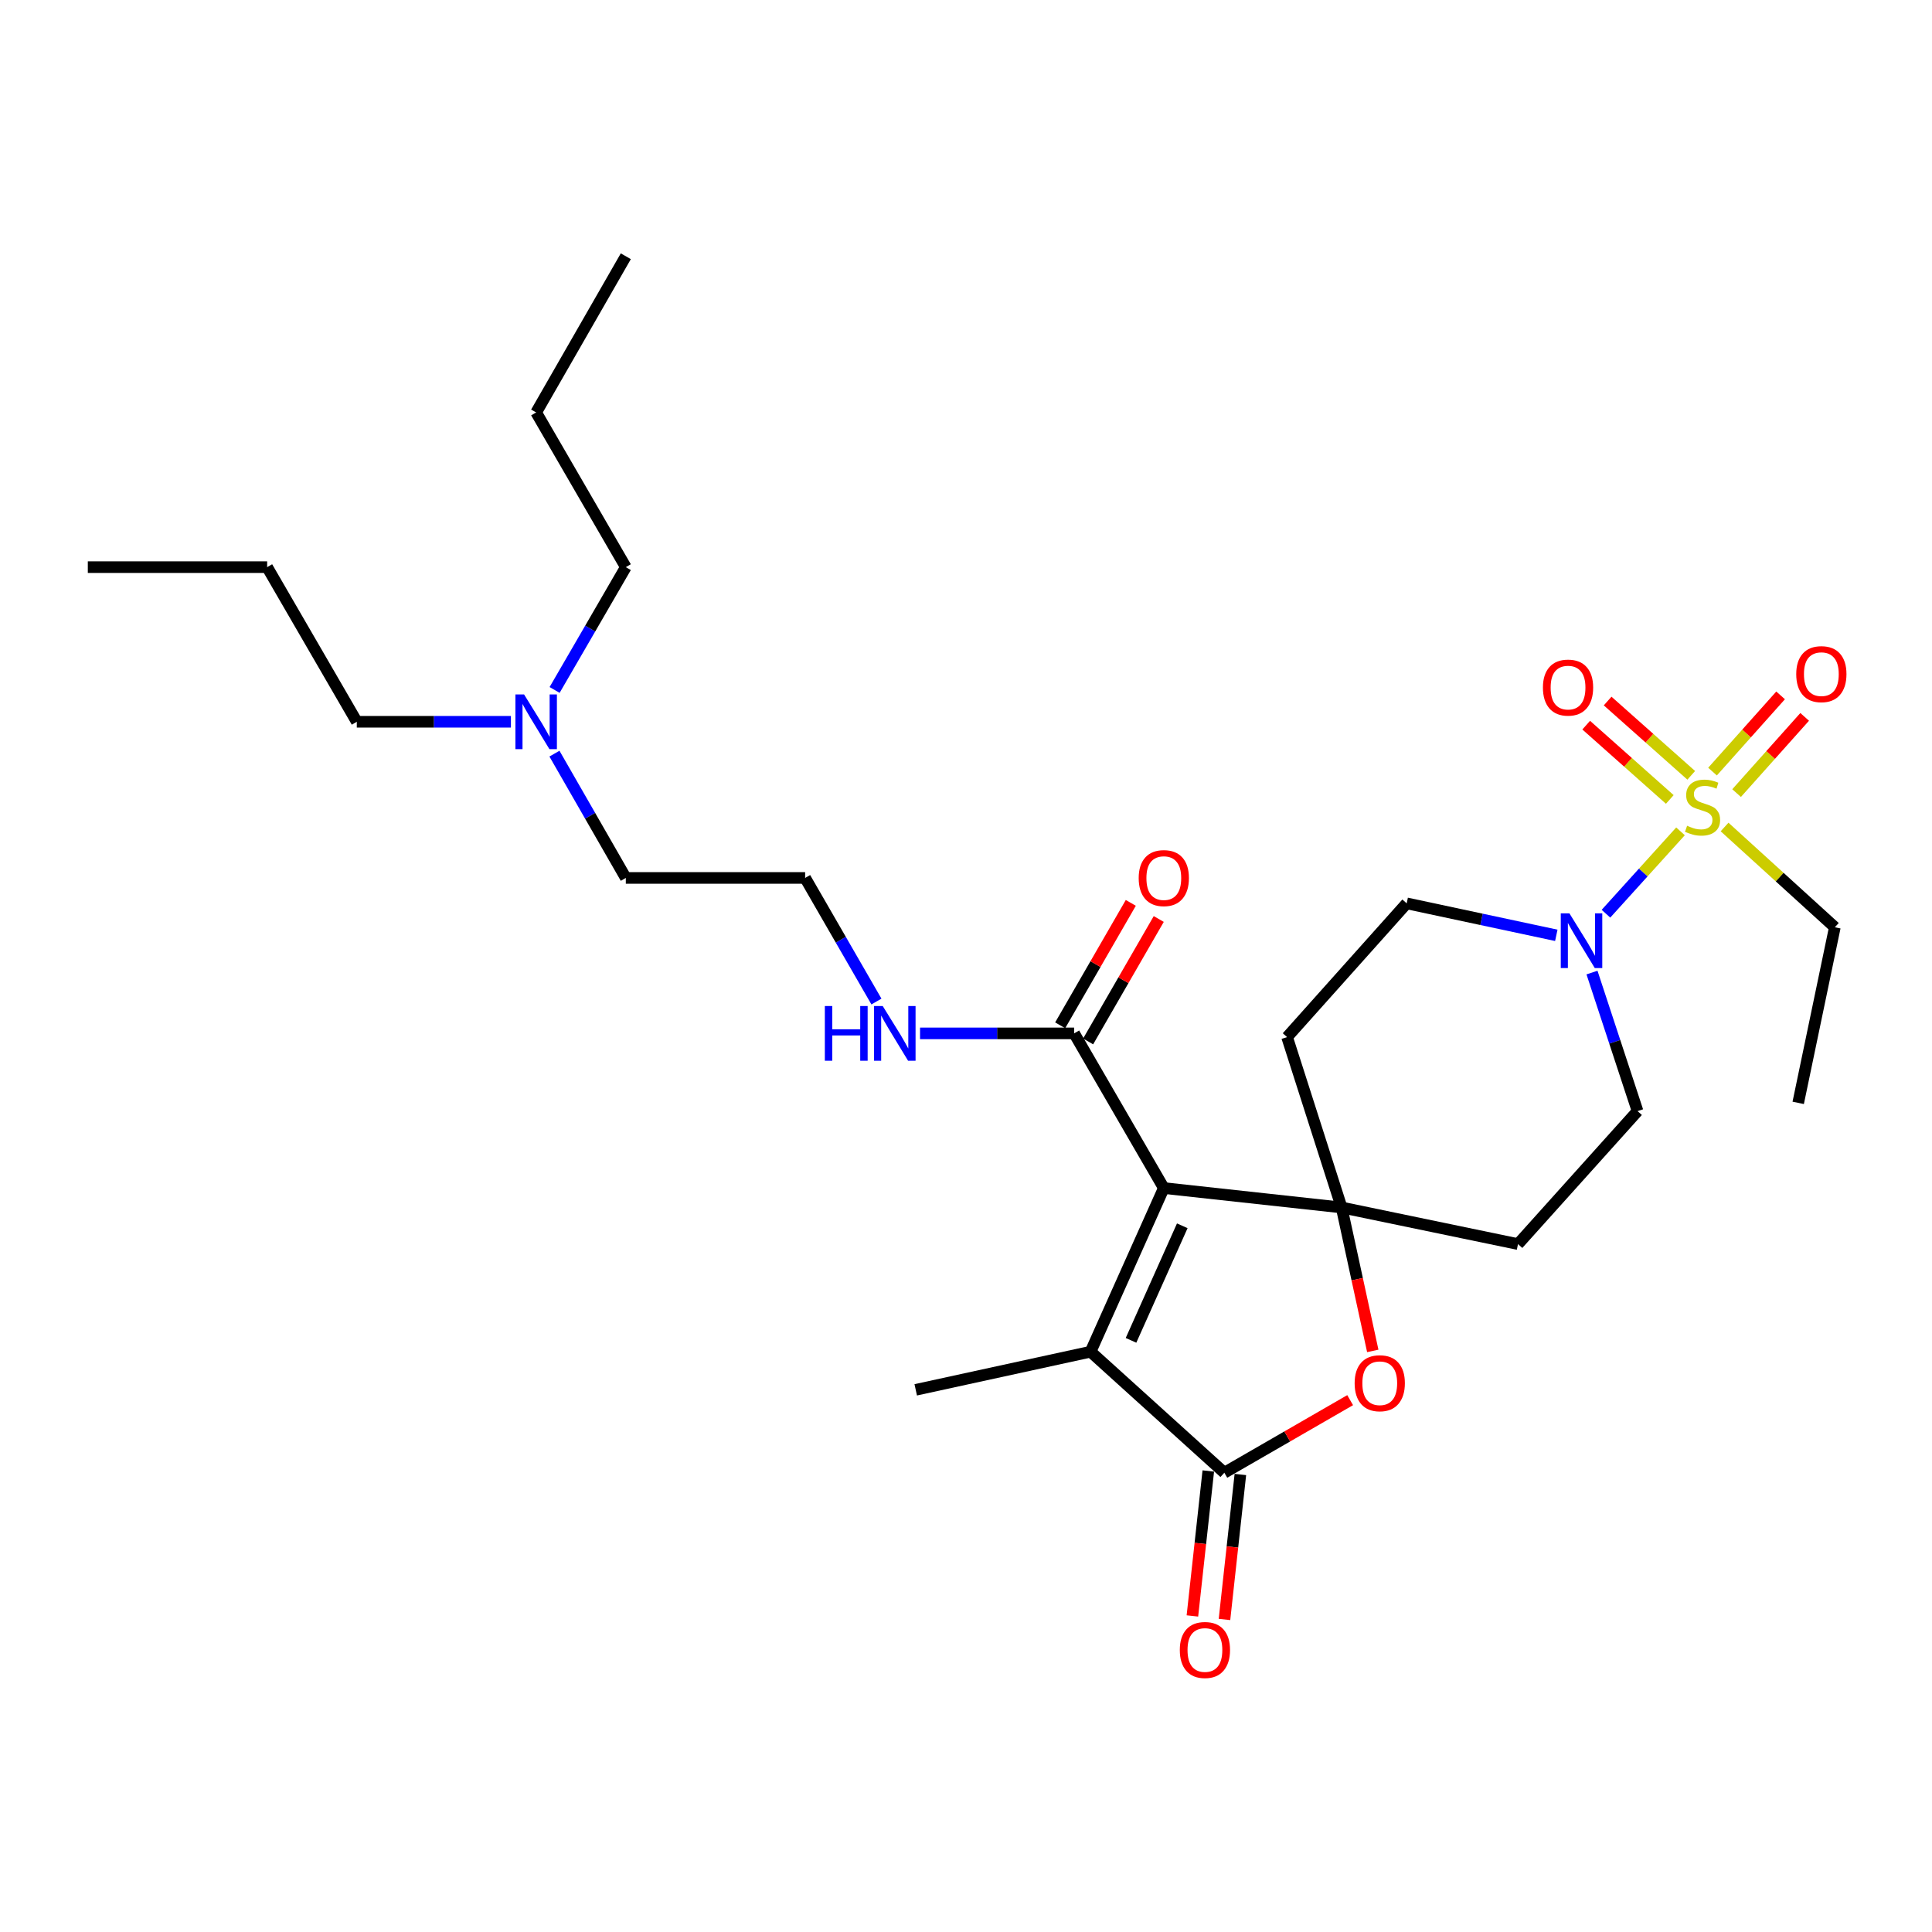 <?xml version='1.0' encoding='iso-8859-1'?>
<svg version='1.1' baseProfile='full'
              xmlns='http://www.w3.org/2000/svg'
                      xmlns:rdkit='http://www.rdkit.org/xml'
                      xmlns:xlink='http://www.w3.org/1999/xlink'
                  xml:space='preserve'
width='1000px' height='1000px' viewBox='0 0 1000 1000'>
<!-- END OF HEADER -->
<rect style='opacity:1.0;fill:#FFFFFF;stroke:none' width='1000' height='1000' x='0' y='0'> </rect>
<path class='bond-0' d='M 602.386,614.939 L 694.422,624.989' style='fill:none;fill-rule:evenodd;stroke:#000000;stroke-width:6px;stroke-linecap:butt;stroke-linejoin:miter;stroke-opacity:1' />
<path class='bond-2' d='M 602.386,614.939 L 564.478,699.644' style='fill:none;fill-rule:evenodd;stroke:#000000;stroke-width:6px;stroke-linecap:butt;stroke-linejoin:miter;stroke-opacity:1' />
<path class='bond-2' d='M 611.946,634.468 L 585.41,693.762' style='fill:none;fill-rule:evenodd;stroke:#000000;stroke-width:6px;stroke-linecap:butt;stroke-linejoin:miter;stroke-opacity:1' />
<path class='bond-6' d='M 602.386,614.939 L 555.978,534.874' style='fill:none;fill-rule:evenodd;stroke:#000000;stroke-width:6px;stroke-linecap:butt;stroke-linejoin:miter;stroke-opacity:1' />
<path class='bond-4' d='M 694.422,624.989 L 702.483,662.109' style='fill:none;fill-rule:evenodd;stroke:#000000;stroke-width:6px;stroke-linecap:butt;stroke-linejoin:miter;stroke-opacity:1' />
<path class='bond-4' d='M 702.483,662.109 L 710.545,699.229' style='fill:none;fill-rule:evenodd;stroke:#FF0000;stroke-width:6px;stroke-linecap:butt;stroke-linejoin:miter;stroke-opacity:1' />
<path class='bond-7' d='M 694.422,624.989 L 666.193,536.804' style='fill:none;fill-rule:evenodd;stroke:#000000;stroke-width:6px;stroke-linecap:butt;stroke-linejoin:miter;stroke-opacity:1' />
<path class='bond-8' d='M 694.422,624.989 L 785.715,643.938' style='fill:none;fill-rule:evenodd;stroke:#000000;stroke-width:6px;stroke-linecap:butt;stroke-linejoin:miter;stroke-opacity:1' />
<path class='bond-1' d='M 869.827,430.302 L 850.534,451.621' style='fill:none;fill-rule:evenodd;stroke:#CCCC00;stroke-width:6px;stroke-linecap:butt;stroke-linejoin:miter;stroke-opacity:1' />
<path class='bond-1' d='M 850.534,451.621 L 831.242,472.939' style='fill:none;fill-rule:evenodd;stroke:#0000FF;stroke-width:6px;stroke-linecap:butt;stroke-linejoin:miter;stroke-opacity:1' />
<path class='bond-9' d='M 898.857,410.505 L 916.475,390.781' style='fill:none;fill-rule:evenodd;stroke:#CCCC00;stroke-width:6px;stroke-linecap:butt;stroke-linejoin:miter;stroke-opacity:1' />
<path class='bond-9' d='M 916.475,390.781 L 934.093,371.057' style='fill:none;fill-rule:evenodd;stroke:#FF0000;stroke-width:6px;stroke-linecap:butt;stroke-linejoin:miter;stroke-opacity:1' />
<path class='bond-9' d='M 886.4,399.377 L 904.018,379.653' style='fill:none;fill-rule:evenodd;stroke:#CCCC00;stroke-width:6px;stroke-linecap:butt;stroke-linejoin:miter;stroke-opacity:1' />
<path class='bond-9' d='M 904.018,379.653 L 921.636,359.929' style='fill:none;fill-rule:evenodd;stroke:#FF0000;stroke-width:6px;stroke-linecap:butt;stroke-linejoin:miter;stroke-opacity:1' />
<path class='bond-10' d='M 875.38,401.308 L 853.745,382.081' style='fill:none;fill-rule:evenodd;stroke:#CCCC00;stroke-width:6px;stroke-linecap:butt;stroke-linejoin:miter;stroke-opacity:1' />
<path class='bond-10' d='M 853.745,382.081 L 832.11,362.853' style='fill:none;fill-rule:evenodd;stroke:#FF0000;stroke-width:6px;stroke-linecap:butt;stroke-linejoin:miter;stroke-opacity:1' />
<path class='bond-10' d='M 864.284,413.793 L 842.649,394.566' style='fill:none;fill-rule:evenodd;stroke:#CCCC00;stroke-width:6px;stroke-linecap:butt;stroke-linejoin:miter;stroke-opacity:1' />
<path class='bond-10' d='M 842.649,394.566 L 821.014,375.339' style='fill:none;fill-rule:evenodd;stroke:#FF0000;stroke-width:6px;stroke-linecap:butt;stroke-linejoin:miter;stroke-opacity:1' />
<path class='bond-16' d='M 892.634,428.052 L 921.17,454.004' style='fill:none;fill-rule:evenodd;stroke:#CCCC00;stroke-width:6px;stroke-linecap:butt;stroke-linejoin:miter;stroke-opacity:1' />
<path class='bond-16' d='M 921.17,454.004 L 949.706,479.956' style='fill:none;fill-rule:evenodd;stroke:#000000;stroke-width:6px;stroke-linecap:butt;stroke-linejoin:miter;stroke-opacity:1' />
<path class='bond-3' d='M 564.478,699.644 L 633.714,762.282' style='fill:none;fill-rule:evenodd;stroke:#000000;stroke-width:6px;stroke-linecap:butt;stroke-linejoin:miter;stroke-opacity:1' />
<path class='bond-18' d='M 564.478,699.644 L 473.982,719.373' style='fill:none;fill-rule:evenodd;stroke:#000000;stroke-width:6px;stroke-linecap:butt;stroke-linejoin:miter;stroke-opacity:1' />
<path class='bond-13' d='M 625.412,761.372 L 621.298,798.892' style='fill:none;fill-rule:evenodd;stroke:#000000;stroke-width:6px;stroke-linecap:butt;stroke-linejoin:miter;stroke-opacity:1' />
<path class='bond-13' d='M 621.298,798.892 L 617.185,836.412' style='fill:none;fill-rule:evenodd;stroke:#FF0000;stroke-width:6px;stroke-linecap:butt;stroke-linejoin:miter;stroke-opacity:1' />
<path class='bond-13' d='M 642.016,763.192 L 637.902,800.712' style='fill:none;fill-rule:evenodd;stroke:#000000;stroke-width:6px;stroke-linecap:butt;stroke-linejoin:miter;stroke-opacity:1' />
<path class='bond-13' d='M 637.902,800.712 L 633.789,838.232' style='fill:none;fill-rule:evenodd;stroke:#FF0000;stroke-width:6px;stroke-linecap:butt;stroke-linejoin:miter;stroke-opacity:1' />
<path class='bond-28' d='M 633.714,762.282 L 666.276,743.498' style='fill:none;fill-rule:evenodd;stroke:#000000;stroke-width:6px;stroke-linecap:butt;stroke-linejoin:miter;stroke-opacity:1' />
<path class='bond-28' d='M 666.276,743.498 L 698.838,724.713' style='fill:none;fill-rule:evenodd;stroke:#FF0000;stroke-width:6px;stroke-linecap:butt;stroke-linejoin:miter;stroke-opacity:1' />
<path class='bond-5' d='M 824.013,503.397 L 835.803,539.249' style='fill:none;fill-rule:evenodd;stroke:#0000FF;stroke-width:6px;stroke-linecap:butt;stroke-linejoin:miter;stroke-opacity:1' />
<path class='bond-5' d='M 835.803,539.249 L 847.593,575.101' style='fill:none;fill-rule:evenodd;stroke:#000000;stroke-width:6px;stroke-linecap:butt;stroke-linejoin:miter;stroke-opacity:1' />
<path class='bond-29' d='M 805.54,484.127 L 766.819,475.852' style='fill:none;fill-rule:evenodd;stroke:#0000FF;stroke-width:6px;stroke-linecap:butt;stroke-linejoin:miter;stroke-opacity:1' />
<path class='bond-29' d='M 766.819,475.852 L 728.098,467.577' style='fill:none;fill-rule:evenodd;stroke:#000000;stroke-width:6px;stroke-linecap:butt;stroke-linejoin:miter;stroke-opacity:1' />
<path class='bond-14' d='M 563.212,539.047 L 581.489,507.36' style='fill:none;fill-rule:evenodd;stroke:#000000;stroke-width:6px;stroke-linecap:butt;stroke-linejoin:miter;stroke-opacity:1' />
<path class='bond-14' d='M 581.489,507.36 L 599.767,475.674' style='fill:none;fill-rule:evenodd;stroke:#FF0000;stroke-width:6px;stroke-linecap:butt;stroke-linejoin:miter;stroke-opacity:1' />
<path class='bond-14' d='M 548.743,530.701 L 567.021,499.014' style='fill:none;fill-rule:evenodd;stroke:#000000;stroke-width:6px;stroke-linecap:butt;stroke-linejoin:miter;stroke-opacity:1' />
<path class='bond-14' d='M 567.021,499.014 L 585.298,467.328' style='fill:none;fill-rule:evenodd;stroke:#FF0000;stroke-width:6px;stroke-linecap:butt;stroke-linejoin:miter;stroke-opacity:1' />
<path class='bond-15' d='M 555.978,534.874 L 516.096,534.874' style='fill:none;fill-rule:evenodd;stroke:#000000;stroke-width:6px;stroke-linecap:butt;stroke-linejoin:miter;stroke-opacity:1' />
<path class='bond-15' d='M 516.096,534.874 L 476.213,534.874' style='fill:none;fill-rule:evenodd;stroke:#0000FF;stroke-width:6px;stroke-linecap:butt;stroke-linejoin:miter;stroke-opacity:1' />
<path class='bond-12' d='M 666.193,536.804 L 728.098,467.577' style='fill:none;fill-rule:evenodd;stroke:#000000;stroke-width:6px;stroke-linecap:butt;stroke-linejoin:miter;stroke-opacity:1' />
<path class='bond-11' d='M 785.715,643.938 L 847.593,575.101' style='fill:none;fill-rule:evenodd;stroke:#000000;stroke-width:6px;stroke-linecap:butt;stroke-linejoin:miter;stroke-opacity:1' />
<path class='bond-19' d='M 453.644,518.392 L 435.19,486.405' style='fill:none;fill-rule:evenodd;stroke:#0000FF;stroke-width:6px;stroke-linecap:butt;stroke-linejoin:miter;stroke-opacity:1' />
<path class='bond-19' d='M 435.19,486.405 L 416.736,454.419' style='fill:none;fill-rule:evenodd;stroke:#000000;stroke-width:6px;stroke-linecap:butt;stroke-linejoin:miter;stroke-opacity:1' />
<path class='bond-23' d='M 949.706,479.956 L 930.748,570.842' style='fill:none;fill-rule:evenodd;stroke:#000000;stroke-width:6px;stroke-linecap:butt;stroke-linejoin:miter;stroke-opacity:1' />
<path class='bond-17' d='M 286.98,390.082 L 305.45,422.251' style='fill:none;fill-rule:evenodd;stroke:#0000FF;stroke-width:6px;stroke-linecap:butt;stroke-linejoin:miter;stroke-opacity:1' />
<path class='bond-17' d='M 305.45,422.251 L 323.92,454.419' style='fill:none;fill-rule:evenodd;stroke:#000000;stroke-width:6px;stroke-linecap:butt;stroke-linejoin:miter;stroke-opacity:1' />
<path class='bond-21' d='M 287.064,357.119 L 305.492,325.337' style='fill:none;fill-rule:evenodd;stroke:#0000FF;stroke-width:6px;stroke-linecap:butt;stroke-linejoin:miter;stroke-opacity:1' />
<path class='bond-21' d='M 305.492,325.337 L 323.92,293.555' style='fill:none;fill-rule:evenodd;stroke:#000000;stroke-width:6px;stroke-linecap:butt;stroke-linejoin:miter;stroke-opacity:1' />
<path class='bond-22' d='M 264.451,373.592 L 224.565,373.592' style='fill:none;fill-rule:evenodd;stroke:#0000FF;stroke-width:6px;stroke-linecap:butt;stroke-linejoin:miter;stroke-opacity:1' />
<path class='bond-22' d='M 224.565,373.592 L 184.678,373.592' style='fill:none;fill-rule:evenodd;stroke:#000000;stroke-width:6px;stroke-linecap:butt;stroke-linejoin:miter;stroke-opacity:1' />
<path class='bond-20' d='M 416.736,454.419 L 323.92,454.419' style='fill:none;fill-rule:evenodd;stroke:#000000;stroke-width:6px;stroke-linecap:butt;stroke-linejoin:miter;stroke-opacity:1' />
<path class='bond-24' d='M 323.92,293.555 L 277.512,213.48' style='fill:none;fill-rule:evenodd;stroke:#000000;stroke-width:6px;stroke-linecap:butt;stroke-linejoin:miter;stroke-opacity:1' />
<path class='bond-25' d='M 184.678,373.592 L 138.279,293.555' style='fill:none;fill-rule:evenodd;stroke:#000000;stroke-width:6px;stroke-linecap:butt;stroke-linejoin:miter;stroke-opacity:1' />
<path class='bond-26' d='M 277.512,213.48 L 323.92,132.636' style='fill:none;fill-rule:evenodd;stroke:#000000;stroke-width:6px;stroke-linecap:butt;stroke-linejoin:miter;stroke-opacity:1' />
<path class='bond-27' d='M 138.279,293.555 L 45.455,293.555' style='fill:none;fill-rule:evenodd;stroke:#000000;stroke-width:6px;stroke-linecap:butt;stroke-linejoin:miter;stroke-opacity:1' />
<path  class='atom-2' d='M 873.241 427.41
Q 873.561 427.53, 874.881 428.09
Q 876.201 428.65, 877.641 429.01
Q 879.121 429.33, 880.561 429.33
Q 883.241 429.33, 884.801 428.05
Q 886.361 426.73, 886.361 424.45
Q 886.361 422.89, 885.561 421.93
Q 884.801 420.97, 883.601 420.45
Q 882.401 419.93, 880.401 419.33
Q 877.881 418.57, 876.361 417.85
Q 874.881 417.13, 873.801 415.61
Q 872.761 414.09, 872.761 411.53
Q 872.761 407.97, 875.161 405.77
Q 877.601 403.57, 882.401 403.57
Q 885.681 403.57, 889.401 405.13
L 888.481 408.21
Q 885.081 406.81, 882.521 406.81
Q 879.761 406.81, 878.241 407.97
Q 876.721 409.09, 876.761 411.05
Q 876.761 412.57, 877.521 413.49
Q 878.321 414.41, 879.441 414.93
Q 880.601 415.45, 882.521 416.05
Q 885.081 416.85, 886.601 417.65
Q 888.121 418.45, 889.201 420.09
Q 890.321 421.69, 890.321 424.45
Q 890.321 428.37, 887.681 430.49
Q 885.081 432.57, 880.721 432.57
Q 878.201 432.57, 876.281 432.01
Q 874.401 431.49, 872.161 430.57
L 873.241 427.41
' fill='#CCCC00'/>
<path  class='atom-5' d='M 701.16 715.954
Q 701.16 709.154, 704.52 705.354
Q 707.88 701.554, 714.16 701.554
Q 720.44 701.554, 723.8 705.354
Q 727.16 709.154, 727.16 715.954
Q 727.16 722.834, 723.76 726.754
Q 720.36 730.634, 714.16 730.634
Q 707.92 730.634, 704.52 726.754
Q 701.16 722.874, 701.16 715.954
M 714.16 727.434
Q 718.48 727.434, 720.8 724.554
Q 723.16 721.634, 723.16 715.954
Q 723.16 710.394, 720.8 707.594
Q 718.48 704.754, 714.16 704.754
Q 709.84 704.754, 707.48 707.554
Q 705.16 710.354, 705.16 715.954
Q 705.16 721.674, 707.48 724.554
Q 709.84 727.434, 714.16 727.434
' fill='#FF0000'/>
<path  class='atom-6' d='M 812.333 472.756
L 821.613 487.756
Q 822.533 489.236, 824.013 491.916
Q 825.493 494.596, 825.573 494.756
L 825.573 472.756
L 829.333 472.756
L 829.333 501.076
L 825.453 501.076
L 815.493 484.676
Q 814.333 482.756, 813.093 480.556
Q 811.893 478.356, 811.533 477.676
L 811.533 501.076
L 807.853 501.076
L 807.853 472.756
L 812.333 472.756
' fill='#0000FF'/>
<path  class='atom-10' d='M 929.728 348.933
Q 929.728 342.133, 933.088 338.333
Q 936.448 334.533, 942.728 334.533
Q 949.008 334.533, 952.368 338.333
Q 955.728 342.133, 955.728 348.933
Q 955.728 355.813, 952.328 359.733
Q 948.928 363.613, 942.728 363.613
Q 936.488 363.613, 933.088 359.733
Q 929.728 355.853, 929.728 348.933
M 942.728 360.413
Q 947.048 360.413, 949.368 357.533
Q 951.728 354.613, 951.728 348.933
Q 951.728 343.373, 949.368 340.573
Q 947.048 337.733, 942.728 337.733
Q 938.408 337.733, 936.048 340.533
Q 933.728 343.333, 933.728 348.933
Q 933.728 354.653, 936.048 357.533
Q 938.408 360.413, 942.728 360.413
' fill='#FF0000'/>
<path  class='atom-11' d='M 798.615 355.892
Q 798.615 349.092, 801.975 345.292
Q 805.335 341.492, 811.615 341.492
Q 817.895 341.492, 821.255 345.292
Q 824.615 349.092, 824.615 355.892
Q 824.615 362.772, 821.215 366.692
Q 817.815 370.572, 811.615 370.572
Q 805.375 370.572, 801.975 366.692
Q 798.615 362.812, 798.615 355.892
M 811.615 367.372
Q 815.935 367.372, 818.255 364.492
Q 820.615 361.572, 820.615 355.892
Q 820.615 350.332, 818.255 347.532
Q 815.935 344.692, 811.615 344.692
Q 807.295 344.692, 804.935 347.492
Q 802.615 350.292, 802.615 355.892
Q 802.615 361.612, 804.935 364.492
Q 807.295 367.372, 811.615 367.372
' fill='#FF0000'/>
<path  class='atom-14' d='M 610.664 854.027
Q 610.664 847.227, 614.024 843.427
Q 617.384 839.627, 623.664 839.627
Q 629.944 839.627, 633.304 843.427
Q 636.664 847.227, 636.664 854.027
Q 636.664 860.907, 633.264 864.827
Q 629.864 868.707, 623.664 868.707
Q 617.424 868.707, 614.024 864.827
Q 610.664 860.947, 610.664 854.027
M 623.664 865.507
Q 627.984 865.507, 630.304 862.627
Q 632.664 859.707, 632.664 854.027
Q 632.664 848.467, 630.304 845.667
Q 627.984 842.827, 623.664 842.827
Q 619.344 842.827, 616.984 845.627
Q 614.664 848.427, 614.664 854.027
Q 614.664 859.747, 616.984 862.627
Q 619.344 865.507, 623.664 865.507
' fill='#FF0000'/>
<path  class='atom-15' d='M 589.386 454.499
Q 589.386 447.699, 592.746 443.899
Q 596.106 440.099, 602.386 440.099
Q 608.666 440.099, 612.026 443.899
Q 615.386 447.699, 615.386 454.499
Q 615.386 461.379, 611.986 465.299
Q 608.586 469.179, 602.386 469.179
Q 596.146 469.179, 592.746 465.299
Q 589.386 461.419, 589.386 454.499
M 602.386 465.979
Q 606.706 465.979, 609.026 463.099
Q 611.386 460.179, 611.386 454.499
Q 611.386 448.939, 609.026 446.139
Q 606.706 443.299, 602.386 443.299
Q 598.066 443.299, 595.706 446.099
Q 593.386 448.899, 593.386 454.499
Q 593.386 460.219, 595.706 463.099
Q 598.066 465.979, 602.386 465.979
' fill='#FF0000'/>
<path  class='atom-16' d='M 426.933 520.714
L 430.773 520.714
L 430.773 532.754
L 445.253 532.754
L 445.253 520.714
L 449.093 520.714
L 449.093 549.034
L 445.253 549.034
L 445.253 535.954
L 430.773 535.954
L 430.773 549.034
L 426.933 549.034
L 426.933 520.714
' fill='#0000FF'/>
<path  class='atom-16' d='M 456.893 520.714
L 466.173 535.714
Q 467.093 537.194, 468.573 539.874
Q 470.053 542.554, 470.133 542.714
L 470.133 520.714
L 473.893 520.714
L 473.893 549.034
L 470.013 549.034
L 460.053 532.634
Q 458.893 530.714, 457.653 528.514
Q 456.453 526.314, 456.093 525.634
L 456.093 549.034
L 452.413 549.034
L 452.413 520.714
L 456.893 520.714
' fill='#0000FF'/>
<path  class='atom-18' d='M 271.252 359.432
L 280.532 374.432
Q 281.452 375.912, 282.932 378.592
Q 284.412 381.272, 284.492 381.432
L 284.492 359.432
L 288.252 359.432
L 288.252 387.752
L 284.372 387.752
L 274.412 371.352
Q 273.252 369.432, 272.012 367.232
Q 270.812 365.032, 270.452 364.352
L 270.452 387.752
L 266.772 387.752
L 266.772 359.432
L 271.252 359.432
' fill='#0000FF'/>
</svg>
